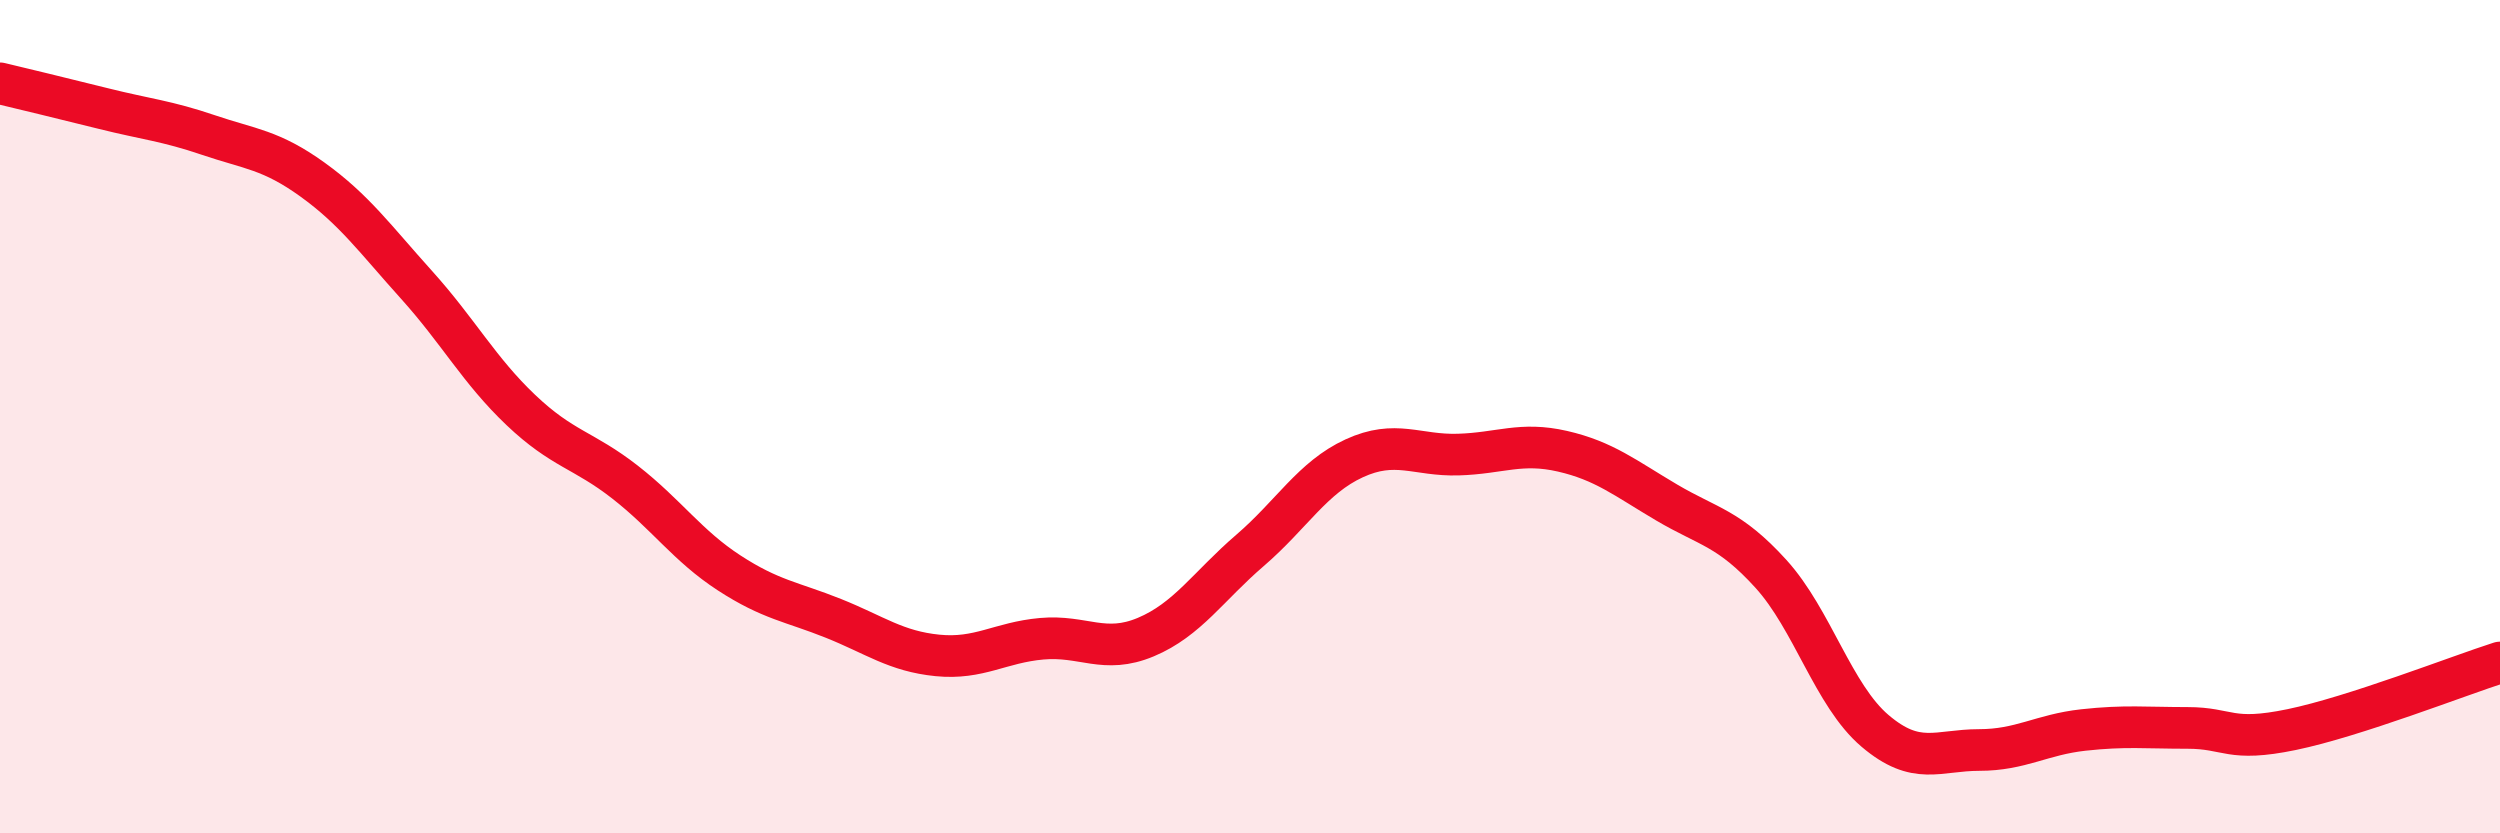 
    <svg width="60" height="20" viewBox="0 0 60 20" xmlns="http://www.w3.org/2000/svg">
      <path
        d="M 0,2 C 0.5,2.12 1.5,2.36 2.5,2.61 C 3.5,2.86 4,2.9 5,3.24 C 6,3.58 6.5,3.59 7.5,4.31 C 8.5,5.03 9,5.73 10,6.84 C 11,7.95 11.5,8.89 12.5,9.84 C 13.5,10.79 14,10.79 15,11.57 C 16,12.35 16.5,13.1 17.5,13.75 C 18.5,14.4 19,14.44 20,14.84 C 21,15.24 21.5,15.63 22.5,15.73 C 23.5,15.83 24,15.42 25,15.33 C 26,15.24 26.5,15.71 27.5,15.29 C 28.5,14.87 29,14.07 30,13.21 C 31,12.35 31.5,11.46 32.5,11 C 33.5,10.54 34,10.94 35,10.91 C 36,10.88 36.5,10.6 37.5,10.83 C 38.5,11.06 39,11.47 40,12.06 C 41,12.65 41.5,12.67 42.5,13.77 C 43.5,14.87 44,16.69 45,17.54 C 46,18.39 46.5,18 47.5,18 C 48.5,18 49,17.63 50,17.52 C 51,17.41 51.5,17.47 52.5,17.47 C 53.5,17.47 53.5,17.82 55,17.51 C 56.5,17.2 59,16.22 60,15.9L60 20L0 20Z"
        fill="#EB0A25"
        opacity="0.1"
        stroke-linecap="round"
        stroke-linejoin="round"
      />
      <path
        d="M 0,2 C 0.5,2.12 1.5,2.36 2.5,2.61 C 3.5,2.86 4,2.9 5,3.24 C 6,3.58 6.5,3.59 7.5,4.31 C 8.5,5.03 9,5.73 10,6.84 C 11,7.95 11.5,8.89 12.5,9.84 C 13.5,10.79 14,10.79 15,11.57 C 16,12.35 16.5,13.1 17.5,13.75 C 18.5,14.4 19,14.44 20,14.84 C 21,15.24 21.5,15.63 22.5,15.73 C 23.5,15.83 24,15.42 25,15.33 C 26,15.24 26.5,15.71 27.5,15.29 C 28.5,14.87 29,14.07 30,13.21 C 31,12.35 31.5,11.46 32.5,11 C 33.5,10.54 34,10.94 35,10.91 C 36,10.88 36.5,10.6 37.5,10.83 C 38.5,11.06 39,11.47 40,12.06 C 41,12.65 41.5,12.67 42.5,13.77 C 43.5,14.87 44,16.69 45,17.54 C 46,18.39 46.5,18 47.5,18 C 48.5,18 49,17.63 50,17.52 C 51,17.41 51.5,17.47 52.5,17.47 C 53.5,17.47 53.5,17.82 55,17.51 C 56.5,17.2 59,16.22 60,15.9"
        stroke="#EB0A25"
        stroke-width="1"
        fill="none"
        stroke-linecap="round"
        stroke-linejoin="round"
      />
    </svg>
  